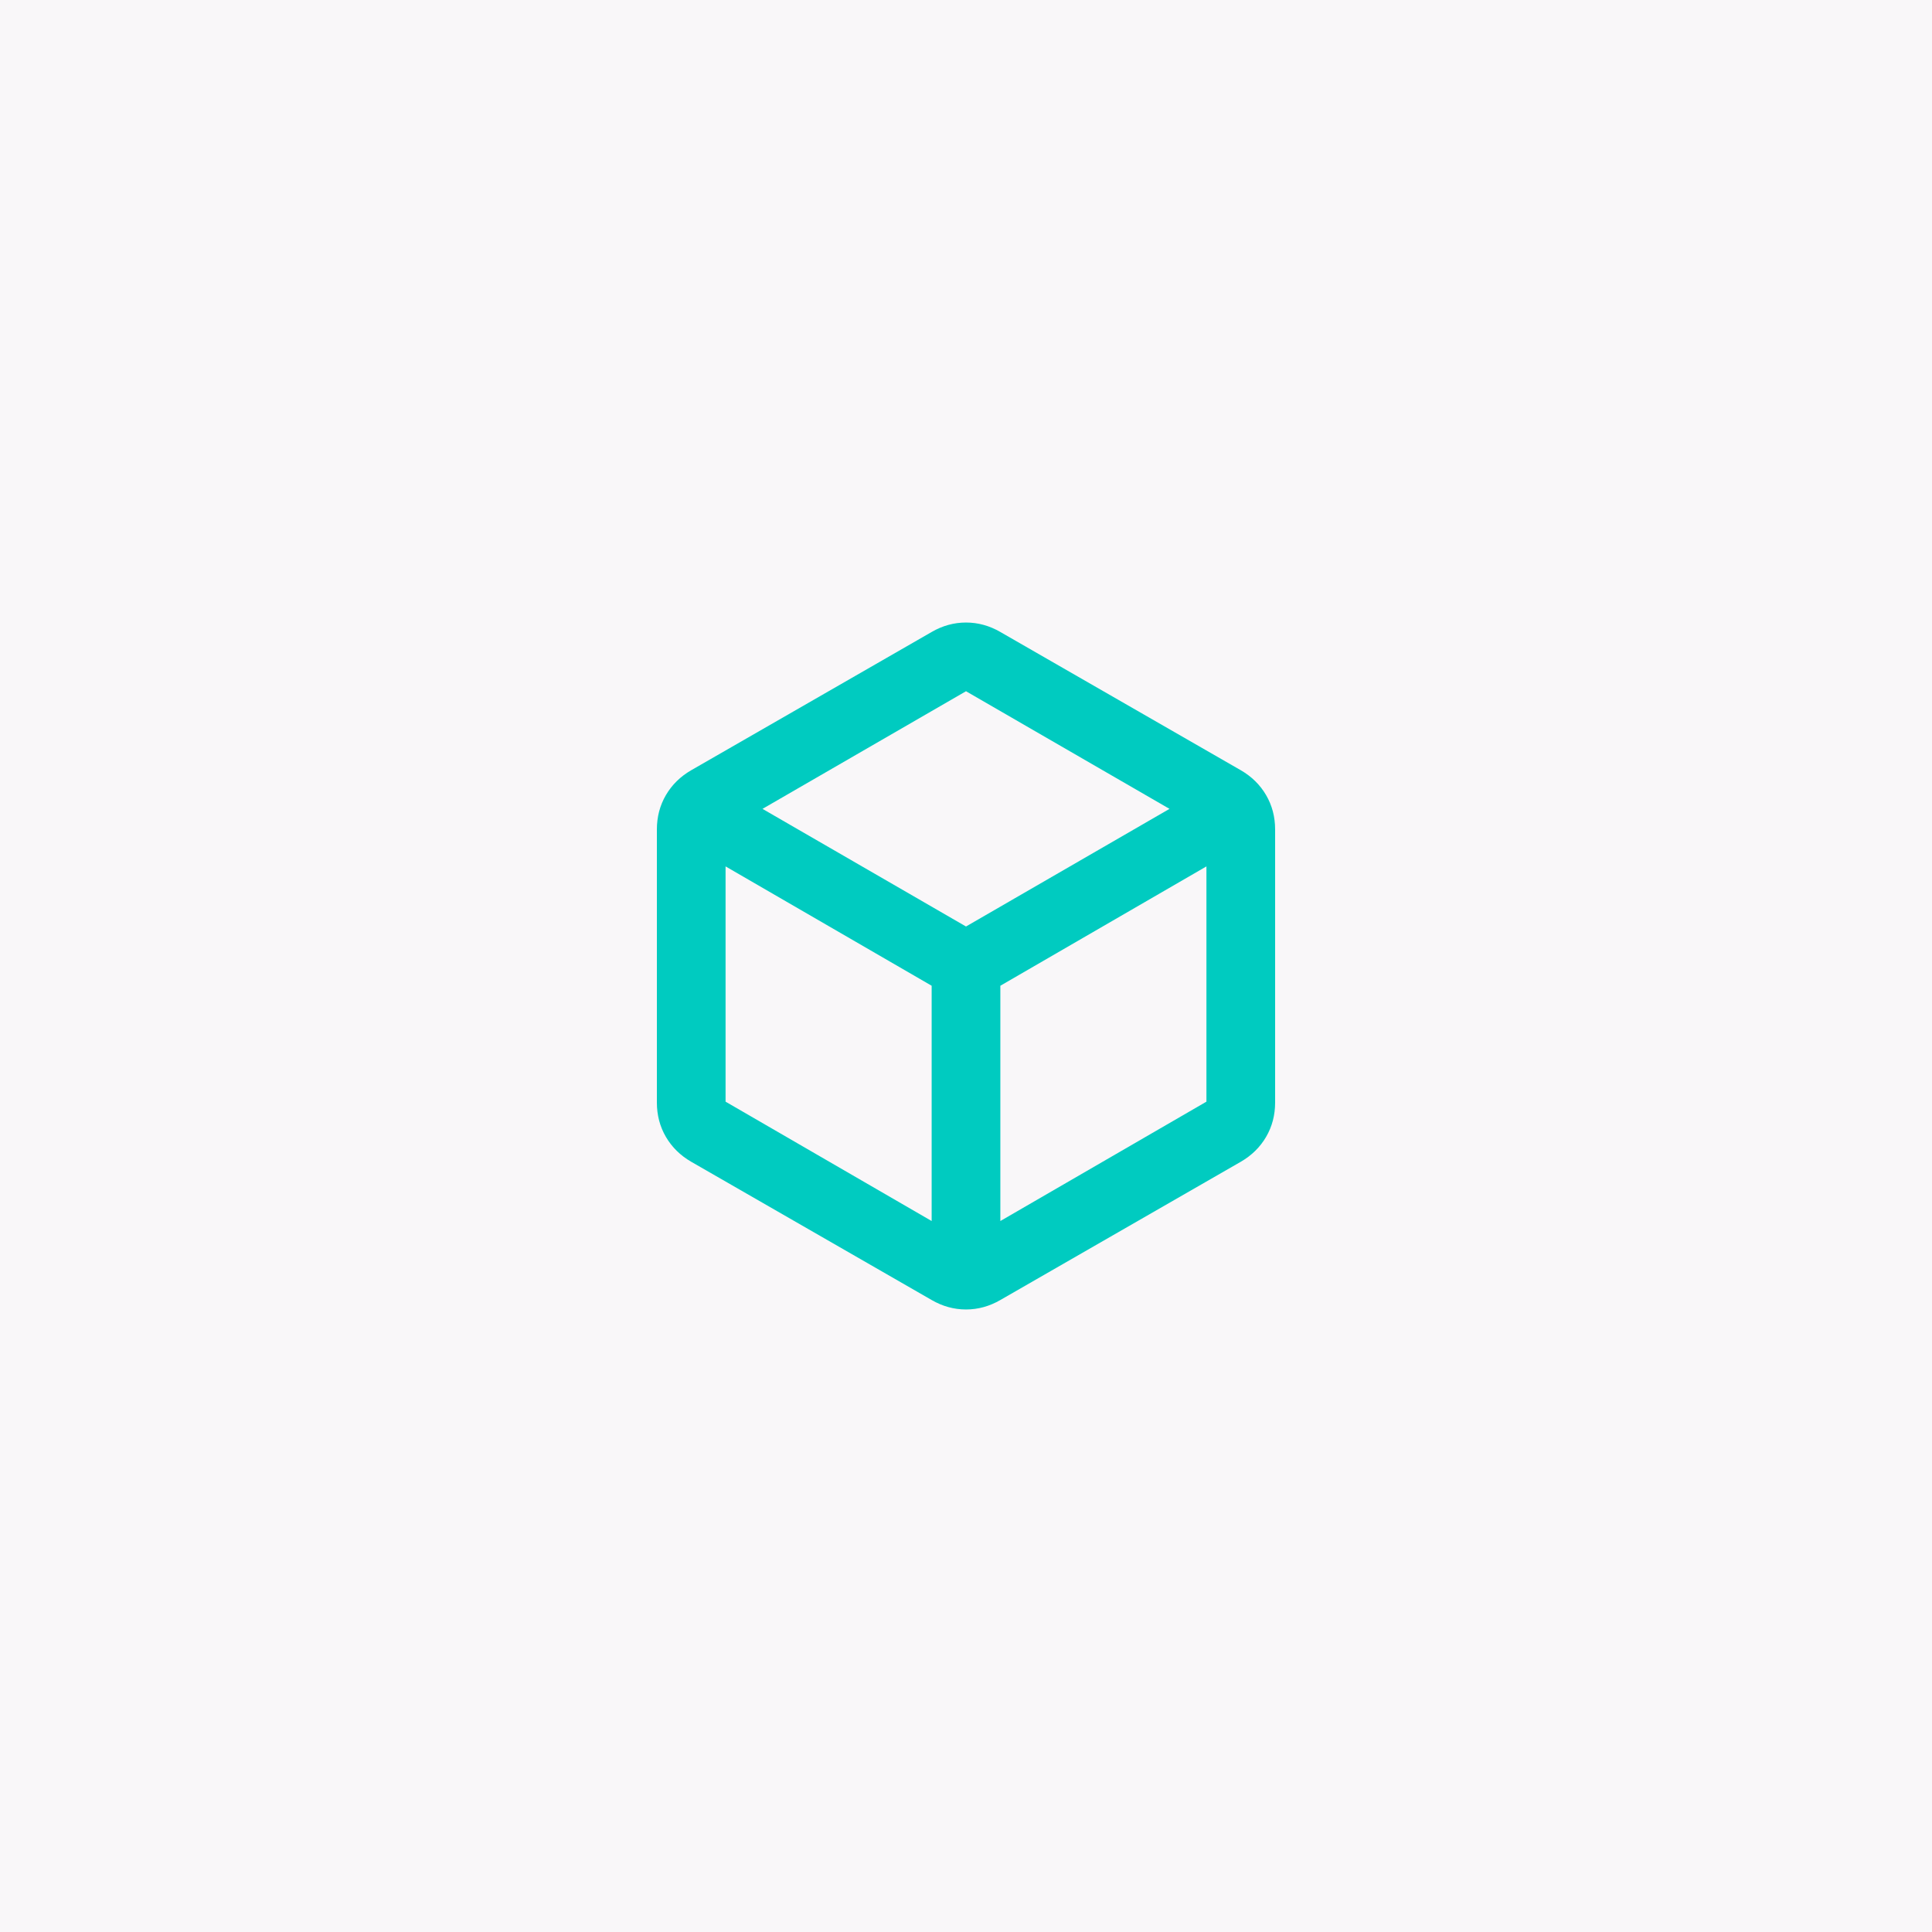 <svg width="150" height="150" viewBox="0 0 150 150" fill="none" xmlns="http://www.w3.org/2000/svg">
<rect width="150" height="150" fill="#F9F7F9"/>
<mask id="mask0_5683_15781" style="mask-type:alpha" maskUnits="userSpaceOnUse" x="43" y="43" width="64" height="64">
<rect x="43" y="43" width="64" height="64" fill="#D9D9D9"/>
</mask>
<g mask="url(#mask0_5683_15781)">
<path d="M72.333 94.8V76.533L56.333 67.267V85.533L72.333 94.8ZM77.667 94.8L93.667 85.533V67.267L77.667 76.533V94.8ZM75 71.933L90.8 62.8L75 53.667L59.2 62.8L75 71.933ZM53.667 90.2C52.822 89.711 52.167 89.067 51.7 88.267C51.233 87.467 51 86.578 51 85.6V64.4C51 63.422 51.233 62.533 51.7 61.733C52.167 60.933 52.822 60.289 53.667 59.8L72.333 49.067C73.178 48.578 74.067 48.333 75 48.333C75.933 48.333 76.822 48.578 77.667 49.067L96.333 59.8C97.178 60.289 97.833 60.933 98.3 61.733C98.767 62.533 99 63.422 99 64.4V85.6C99 86.578 98.767 87.467 98.3 88.267C97.833 89.067 97.178 89.711 96.333 90.2L77.667 100.933C76.822 101.422 75.933 101.667 75 101.667C74.067 101.667 73.178 101.422 72.333 100.933L53.667 90.2Z" fill="#00CBC0"/>
</g>
</svg>
